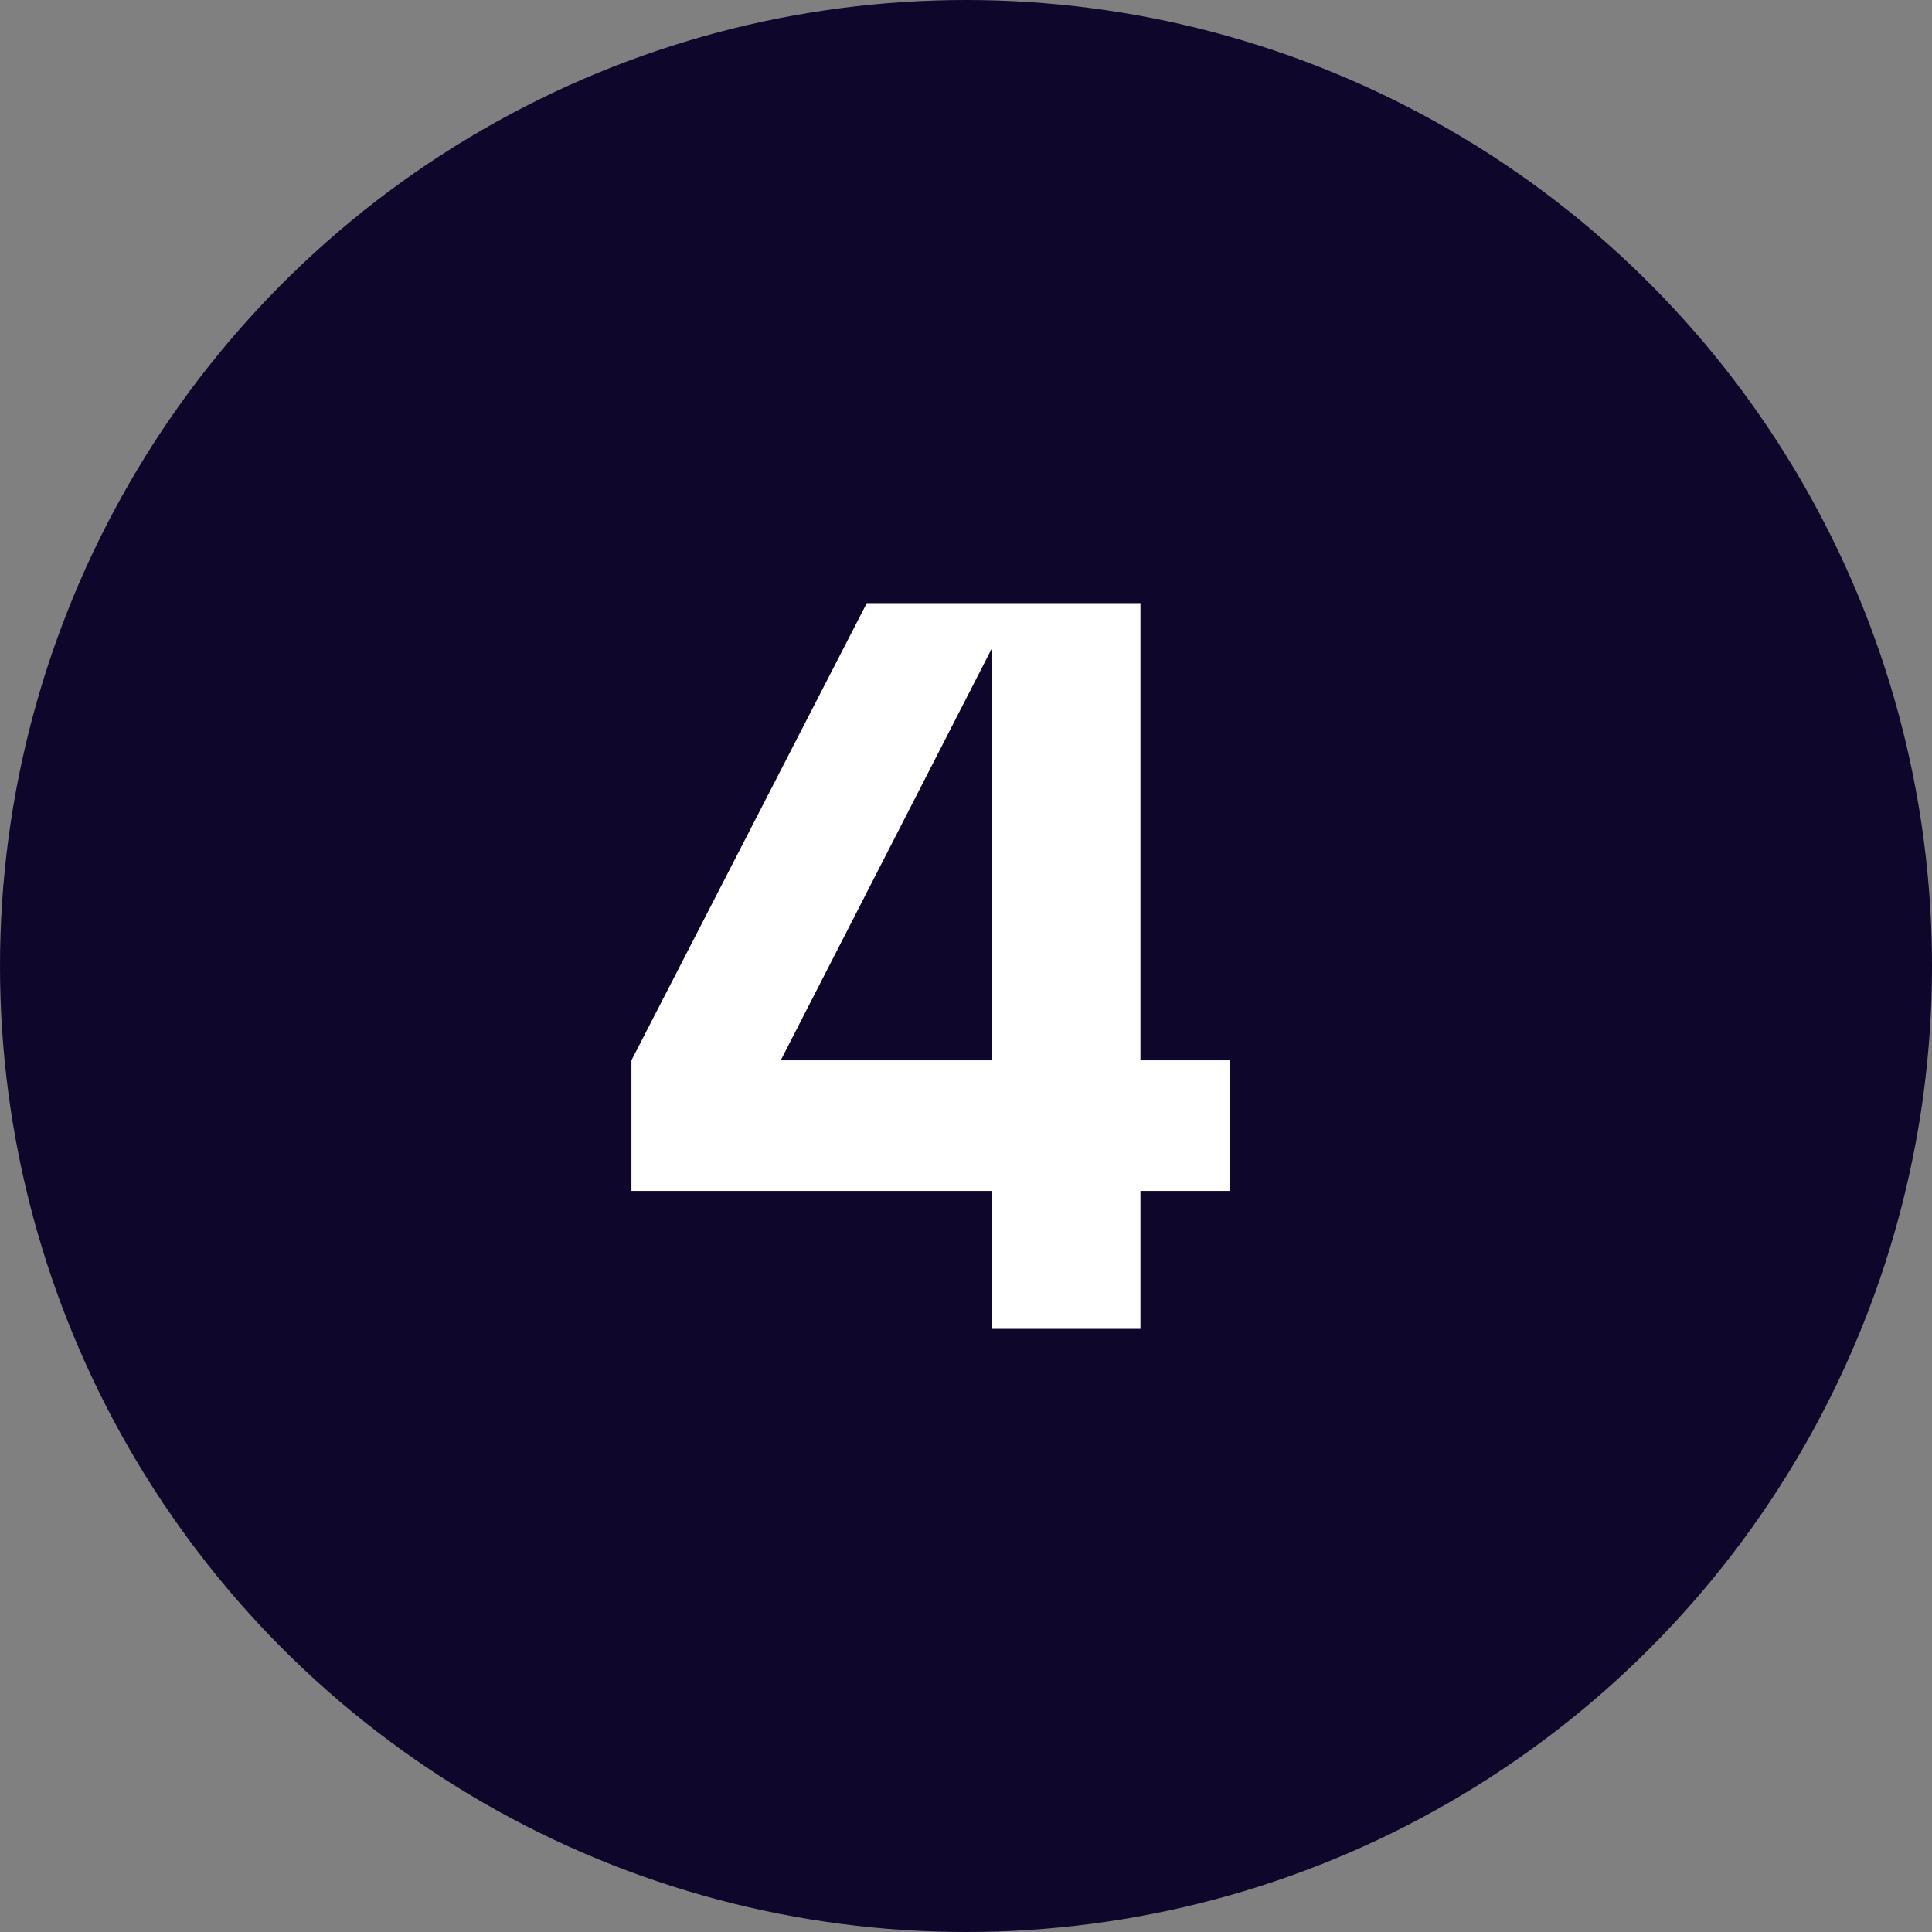 <?xml version="1.0" encoding="UTF-8"?> <svg xmlns="http://www.w3.org/2000/svg" width="205" height="205" viewBox="0 0 205 205" fill="none"><rect x="0" y="0" width="205" height="205" fill="#808080" stroke="none"/> <circle cx="102.5" cy="102.5" r="102.5" fill="#0F062B"></circle> <path d="M91.97 64L67 112.51V126.37H105.28V141H121.01V126.37H130.47V112.51H121.01V64H91.97ZM105.28 112.51H82.84L105.28 68.73V112.51Z" fill="white"></path> </svg> 